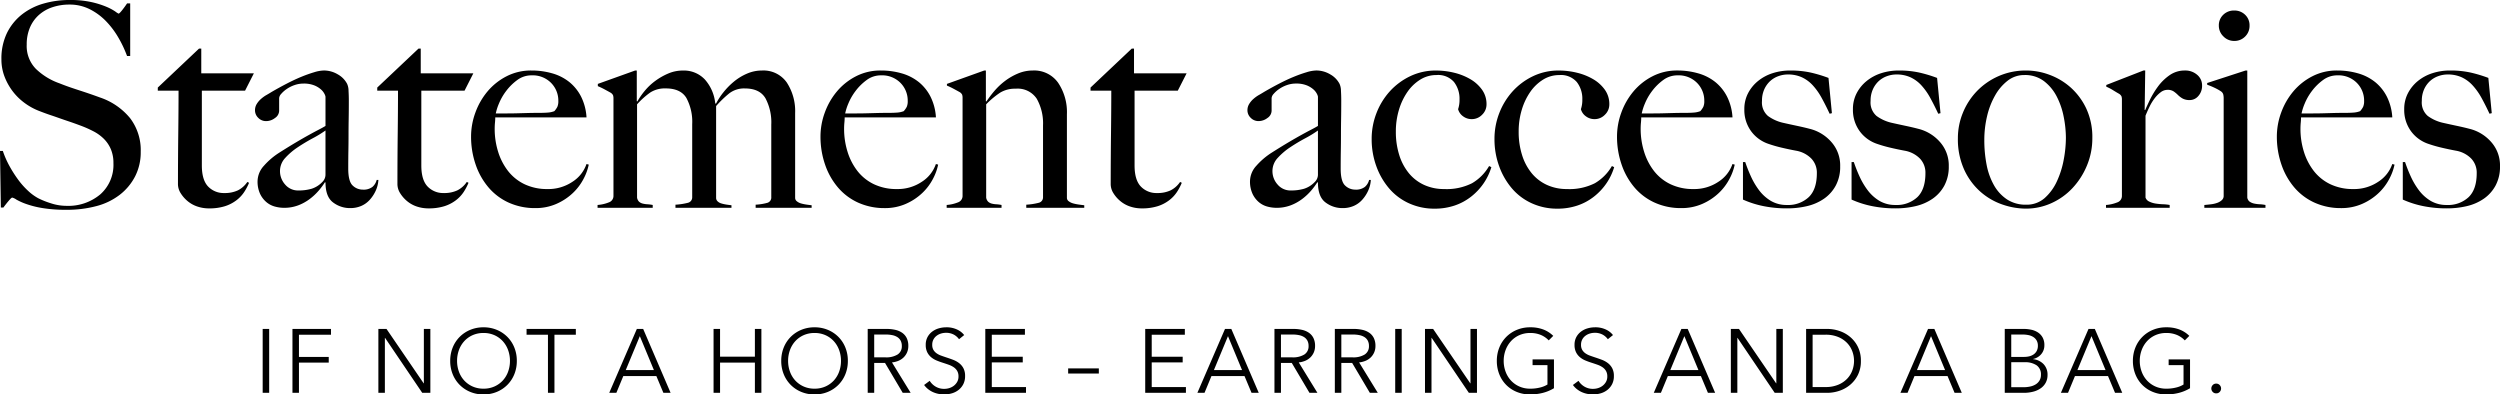 <svg xmlns="http://www.w3.org/2000/svg" width="554.022" height="87.412" viewBox="0 0 554.022 87.412">
  <g id="Group_436" data-name="Group 436" transform="translate(12211.031 18755.053)">
    <path id="Path_11" data-name="Path 11" d="M35.154-12.411a11.675,11.675,0,0,0-2.363-7.465,14.661,14.661,0,0,0-6.647-4.568q-1.2-.441-2.3-.819t-2.174-.724q-1.071-.347-2.174-.725t-2.362-.882a14.353,14.353,0,0,1-5.229-3.213,7.238,7.238,0,0,1-2.016-5.355,9.491,9.491,0,0,1,.724-3.812,7.808,7.808,0,0,1,2.016-2.8,8.56,8.56,0,0,1,3.024-1.7,11.776,11.776,0,0,1,3.686-.567,9.861,9.861,0,0,1,4.473,1.008,13.363,13.363,0,0,1,3.591,2.614,18.6,18.6,0,0,1,2.772,3.654,25.333,25.333,0,0,1,1.953,4.127h.693V-45.3H32.13q-.5.756-1.1,1.512t-.788.756a4.4,4.4,0,0,1-.725-.472,11.328,11.328,0,0,0-1.953-1.039,19.413,19.413,0,0,0-3.308-1.04,21.544,21.544,0,0,0-4.851-.472,20.772,20.772,0,0,0-5.764.787A13.9,13.9,0,0,0,8.82-42.84a11.924,11.924,0,0,0-3.307,4.1,12.968,12.968,0,0,0-1.228,5.859,10.492,10.492,0,0,0,.693,3.812A13.129,13.129,0,0,0,6.8-25.8,12.857,12.857,0,0,0,9.45-23.215a13.668,13.668,0,0,0,3.15,1.733q1.449.567,2.488.913t2.016.693q.976.346,2.111.725t2.646.945a25.092,25.092,0,0,1,2.835,1.26,9.375,9.375,0,0,1,2.3,1.67,7.259,7.259,0,0,1,1.544,2.3,7.787,7.787,0,0,1,.567,3.087,8.725,8.725,0,0,1-2.9,6.9,11.02,11.02,0,0,1-7.56,2.552,11.1,11.1,0,0,1-3.4-.567,17.944,17.944,0,0,1-2.835-1.134A10.949,10.949,0,0,1,10.175-3.78,17.083,17.083,0,0,1,7.969-6.268,27.421,27.421,0,0,1,6.048-9.292,20.012,20.012,0,0,1,4.6-12.6h-.63L4.158-.063h.567q.5-.693,1.134-1.449t.819-.756a2.811,2.811,0,0,1,.913.441,13.21,13.21,0,0,0,2.174.976,20.964,20.964,0,0,0,3.654.914,31.844,31.844,0,0,0,5.292.378,25.254,25.254,0,0,0,6.615-.819,14.454,14.454,0,0,0,5.2-2.52,12.261,12.261,0,0,0,3.4-4.1A11.7,11.7,0,0,0,35.154-12.411ZM60.228-29.8H48.573V-35.28h-.5l-9.135,8.631v.693h4.6q0,4.158-.063,9.481T43.407-5.229a3.759,3.759,0,0,0,.6,1.984A7.177,7.177,0,0,0,45.549-1.48a6.637,6.637,0,0,0,2.174,1.2,8.015,8.015,0,0,0,2.551.409,11.545,11.545,0,0,0,3.5-.473,8.334,8.334,0,0,0,2.583-1.323,7.453,7.453,0,0,0,1.764-1.89,12.1,12.1,0,0,0,1.04-1.985l-.378-.189A5.611,5.611,0,0,1,56.7-3.875a6.743,6.743,0,0,1-3.024.6,4.746,4.746,0,0,1-3.591-1.449Q48.7-6.174,48.7-9.387V-25.956h9.576ZM87.822-6.174h-.378A3.009,3.009,0,0,1,86.5-4.63a3.22,3.22,0,0,1-2.142.6,3.181,3.181,0,0,1-2.237-.914q-.977-.913-.977-3.748,0-2.142.032-3.937t.032-3.5q0-1.7.032-3.528t.032-4.095q0-1.071-.063-2.174a3.8,3.8,0,0,0-.315-1.543,5.137,5.137,0,0,0-2.079-2.111,6,6,0,0,0-3.087-.851,7.874,7.874,0,0,0-2.11.378,29.518,29.518,0,0,0-2.835,1.008q-1.543.63-3.244,1.512T64.2-25.7q-.5.315-1.165.693a7.282,7.282,0,0,0-1.229.882A4.852,4.852,0,0,0,60.858-23a2.643,2.643,0,0,0-.378,1.386A2.294,2.294,0,0,0,61.2-19.94a2.364,2.364,0,0,0,1.732.725,3.216,3.216,0,0,0,1.985-.693,1.973,1.973,0,0,0,.913-1.575v-2.835a1.566,1.566,0,0,1,.441-.913,6.135,6.135,0,0,1,1.2-1.071,7.067,7.067,0,0,1,1.732-.882,5.9,5.9,0,0,1,1.985-.347,6.243,6.243,0,0,1,2.457.41,5.121,5.121,0,0,1,1.48.913,3.322,3.322,0,0,1,.756.976,2.117,2.117,0,0,1,.221.6v6.489q-.63.378-1.544.85T72.45-16.16q-1.2.661-2.8,1.606t-3.686,2.268a15.783,15.783,0,0,0-3.5,2.961,5.159,5.159,0,0,0-1.417,3.4,6.461,6.461,0,0,0,.535,2.772,5.461,5.461,0,0,0,1.386,1.859,4.858,4.858,0,0,0,1.89,1.008A7.759,7.759,0,0,0,66.906,0a8.759,8.759,0,0,0,3.118-.536,10.265,10.265,0,0,0,2.583-1.417,12.452,12.452,0,0,0,2.016-1.89A15.524,15.524,0,0,0,75.978-5.67l.126.063q0,3.15,1.669,4.41A6.16,6.16,0,0,0,81.585.063,6.094,6.094,0,0,0,84.01-.41,5.426,5.426,0,0,0,85.932-1.8a7.781,7.781,0,0,0,1.323-2.047A6.545,6.545,0,0,0,87.822-6.174ZM76.1-7.434a2.288,2.288,0,0,1-.756,1.764,5.551,5.551,0,0,1-2.331,1.449,10.1,10.1,0,0,1-2.9.378,3.714,3.714,0,0,1-2.961-1.323,4.436,4.436,0,0,1-1.134-2.961,4.254,4.254,0,0,1,1.165-2.93,14.66,14.66,0,0,1,2.772-2.362q1.606-1.071,3.307-1.984A25.53,25.53,0,0,0,76.1-17.136ZM108.864-29.8H97.209V-35.28h-.5L87.57-26.649v.693h4.6q0,4.158-.063,9.481T92.043-5.229a3.759,3.759,0,0,0,.6,1.984A7.177,7.177,0,0,0,94.185-1.48a6.637,6.637,0,0,0,2.174,1.2A8.015,8.015,0,0,0,98.91.126a11.545,11.545,0,0,0,3.5-.473,8.334,8.334,0,0,0,2.583-1.323,7.453,7.453,0,0,0,1.764-1.89,12.1,12.1,0,0,0,1.039-1.985l-.378-.189a5.61,5.61,0,0,1-2.079,1.858,6.743,6.743,0,0,1-3.024.6,4.746,4.746,0,0,1-3.591-1.449q-1.386-1.449-1.386-4.662V-25.956h9.576ZM134.442-9.576l-.5-.126a7.581,7.581,0,0,1-3.118,3.937,9.566,9.566,0,0,1-5.513,1.607,11.546,11.546,0,0,1-5.1-1.071,10.221,10.221,0,0,1-3.654-2.93,13.36,13.36,0,0,1-2.205-4.284,16.944,16.944,0,0,1-.756-5.071q0-.693.063-1.354t.063-1.165h20.223a11.769,11.769,0,0,0-1.2-4.6,9.96,9.96,0,0,0-2.615-3.245,10.719,10.719,0,0,0-3.78-1.921,16.558,16.558,0,0,0-4.631-.63,11.786,11.786,0,0,0-5.513,1.292,13.554,13.554,0,0,0-4.221,3.371,15.5,15.5,0,0,0-2.677,4.693,15.379,15.379,0,0,0-.945,5.261,18.939,18.939,0,0,0,1.008,6.205,15.539,15.539,0,0,0,2.867,5.1,12.78,12.78,0,0,0,4.5,3.371A14.052,14.052,0,0,0,122.6.063a11.358,11.358,0,0,0,4.694-.945,12.647,12.647,0,0,0,3.622-2.394,11.843,11.843,0,0,0,2.394-3.181A11.606,11.606,0,0,0,134.442-9.576ZM127.7-23.688a3.071,3.071,0,0,1-.221,1.323,4.594,4.594,0,0,1-.661.945,4.906,4.906,0,0,1-1.449.315q-.819.063-1.764.063-1.449,0-2.646.031l-2.3.063q-1.1.032-2.236.032h-2.583a11.566,11.566,0,0,1,.693-2.174,12.305,12.305,0,0,1,1.606-2.8,11.7,11.7,0,0,1,2.457-2.425,5.249,5.249,0,0,1,3.181-1.039,5.71,5.71,0,0,1,4.315,1.67A5.566,5.566,0,0,1,127.7-23.688ZM183.834,0V-.567q-.567-.063-1.2-.158a8.719,8.719,0,0,1-1.165-.252,2.515,2.515,0,0,1-.913-.473.954.954,0,0,1-.378-.756V-20.979a11.575,11.575,0,0,0-1.858-6.8,6.3,6.3,0,0,0-5.513-2.646,8.271,8.271,0,0,0-3.307.693,11.932,11.932,0,0,0-2.93,1.8,15.655,15.655,0,0,0-2.331,2.394,14.7,14.7,0,0,0-1.575,2.425h-.189a9.346,9.346,0,0,0-2.3-5.323,6.378,6.378,0,0,0-4.882-1.985,8.151,8.151,0,0,0-3.245.662,14.281,14.281,0,0,0-2.867,1.638,12.933,12.933,0,0,0-2.331,2.2,16.082,16.082,0,0,0-1.638,2.362l-.126-.063v-6.8h-.378l-8.253,2.961v.5a16.5,16.5,0,0,1,1.512.725q.756.41,1.323.725a1.437,1.437,0,0,1,.535.567,2.281,2.281,0,0,1,.094.756V-2.646A1.5,1.5,0,0,1,138.883-1.2a8.2,8.2,0,0,1-2.489.567V0h12.222V-.63a8.529,8.529,0,0,0-1.2-.158,5.143,5.143,0,0,1-1.04-.157,1.879,1.879,0,0,1-.788-.41,1.624,1.624,0,0,1-.441-.913V-22.932a17.476,17.476,0,0,1,2.961-2.646,6.019,6.019,0,0,1,3.4-.882q3.276,0,4.567,2.11a11.151,11.151,0,0,1,1.292,5.828V-2.394A1.237,1.237,0,0,1,156.366-1.1a14.3,14.3,0,0,1-2.709.409V0h12.411V-.567Q165.5-.63,164.9-.725a7.755,7.755,0,0,1-1.1-.252,1.961,1.961,0,0,1-.819-.473,1.031,1.031,0,0,1-.315-.756V-22.554a23.68,23.68,0,0,1,2.9-2.8,5.391,5.391,0,0,1,3.465-1.1q3.276,0,4.568,2.173a11.36,11.36,0,0,1,1.292,5.827V-2.394a1.217,1.217,0,0,1-.882,1.291,11.816,11.816,0,0,1-2.583.409V0Zm28.035-9.576-.5-.126a7.581,7.581,0,0,1-3.118,3.937,9.566,9.566,0,0,1-5.512,1.607,11.546,11.546,0,0,1-5.1-1.071,10.221,10.221,0,0,1-3.654-2.93,13.36,13.36,0,0,1-2.2-4.284,16.944,16.944,0,0,1-.756-5.071q0-.693.063-1.354t.063-1.165h20.223a11.769,11.769,0,0,0-1.2-4.6,9.96,9.96,0,0,0-2.615-3.245,10.719,10.719,0,0,0-3.78-1.921,16.558,16.558,0,0,0-4.631-.63,11.786,11.786,0,0,0-5.512,1.292,13.554,13.554,0,0,0-4.221,3.371,15.5,15.5,0,0,0-2.678,4.693,15.38,15.38,0,0,0-.945,5.261,18.939,18.939,0,0,0,1.008,6.205,15.539,15.539,0,0,0,2.867,5.1,12.78,12.78,0,0,0,4.5,3.371,14.052,14.052,0,0,0,5.859,1.2,11.358,11.358,0,0,0,4.693-.945,12.648,12.648,0,0,0,3.623-2.394,11.843,11.843,0,0,0,2.394-3.181A11.606,11.606,0,0,0,211.869-9.576Zm-6.741-14.112a3.071,3.071,0,0,1-.22,1.323,4.6,4.6,0,0,1-.661.945,4.906,4.906,0,0,1-1.449.315q-.819.063-1.764.063-1.449,0-2.646.031l-2.3.063q-1.1.032-2.236.032h-2.583a11.566,11.566,0,0,1,.693-2.174,12.306,12.306,0,0,1,1.606-2.8,11.7,11.7,0,0,1,2.457-2.425,5.249,5.249,0,0,1,3.182-1.039,5.71,5.71,0,0,1,4.316,1.67A5.566,5.566,0,0,1,205.128-23.688ZM244.251,0V-.567q-.567-.063-1.229-.158a9.744,9.744,0,0,1-1.229-.252,2.82,2.82,0,0,1-.977-.473.931.931,0,0,1-.41-.756V-20.727a11.674,11.674,0,0,0-1.953-6.993,6.492,6.492,0,0,0-5.607-2.709,8.378,8.378,0,0,0-3.276.662,13.18,13.18,0,0,0-2.9,1.669,14.949,14.949,0,0,0-2.363,2.237,22.725,22.725,0,0,0-1.732,2.3l-.126-.063v-6.8h-.378l-8.253,2.961v.378a16.5,16.5,0,0,1,1.512.725q.756.41,1.323.724a1.437,1.437,0,0,1,.535.567,2.281,2.281,0,0,1,.094.756V-2.646A1.5,1.5,0,0,1,216.247-1.2a8.2,8.2,0,0,1-2.488.567V0h12.159V-.63a8.529,8.529,0,0,0-1.2-.158,4.614,4.614,0,0,1-1.008-.157,1.886,1.886,0,0,1-.756-.41,1.624,1.624,0,0,1-.441-.913V-22.932a18.9,18.9,0,0,1,3.087-2.583,6.336,6.336,0,0,1,3.465-.882,5.051,5.051,0,0,1,4.662,2.236,11.067,11.067,0,0,1,1.386,5.891V-2.394A1.237,1.237,0,0,1,234.108-1.1a14.3,14.3,0,0,1-2.709.409V0Zm22.68-29.8H255.276V-35.28h-.5l-9.135,8.631v.693h4.6q0,4.158-.063,9.481T250.11-5.229a3.759,3.759,0,0,0,.6,1.984,7.177,7.177,0,0,0,1.544,1.764,6.637,6.637,0,0,0,2.173,1.2,8.015,8.015,0,0,0,2.551.409,11.545,11.545,0,0,0,3.5-.473,8.335,8.335,0,0,0,2.583-1.323,7.453,7.453,0,0,0,1.764-1.89,12.1,12.1,0,0,0,1.039-1.985l-.378-.189A5.61,5.61,0,0,1,263.4-3.875a6.743,6.743,0,0,1-3.024.6,4.746,4.746,0,0,1-3.591-1.449Q255.4-6.174,255.4-9.387V-25.956h9.576ZM307.755-6.174h-.378a3.009,3.009,0,0,1-.945,1.543,3.22,3.22,0,0,1-2.142.6,3.181,3.181,0,0,1-2.236-.914q-.977-.913-.977-3.748,0-2.142.031-3.937t.031-3.5q0-1.7.031-3.528t.032-4.095q0-1.071-.063-2.174a3.8,3.8,0,0,0-.315-1.543,5.137,5.137,0,0,0-2.079-2.111,6,6,0,0,0-3.087-.851,7.874,7.874,0,0,0-2.111.378,29.518,29.518,0,0,0-2.835,1.008q-1.544.63-3.245,1.512T284.13-25.7q-.5.315-1.166.693a7.281,7.281,0,0,0-1.228.882A4.852,4.852,0,0,0,280.791-23a2.644,2.644,0,0,0-.378,1.386,2.294,2.294,0,0,0,.724,1.669,2.364,2.364,0,0,0,1.733.725,3.216,3.216,0,0,0,1.984-.693,1.973,1.973,0,0,0,.914-1.575v-2.835a1.566,1.566,0,0,1,.441-.913,6.135,6.135,0,0,1,1.2-1.071,7.067,7.067,0,0,1,1.732-.882,5.9,5.9,0,0,1,1.984-.347,6.243,6.243,0,0,1,2.457.41,5.121,5.121,0,0,1,1.48.913,3.321,3.321,0,0,1,.756.976,2.117,2.117,0,0,1,.22.6v6.489q-.63.378-1.543.85t-2.111,1.134q-1.2.661-2.8,1.606t-3.686,2.268a15.783,15.783,0,0,0-3.5,2.961,5.159,5.159,0,0,0-1.418,3.4,6.461,6.461,0,0,0,.536,2.772A5.461,5.461,0,0,0,282.9-1.292a4.858,4.858,0,0,0,1.89,1.008A7.758,7.758,0,0,0,286.839,0a8.759,8.759,0,0,0,3.118-.536,10.265,10.265,0,0,0,2.583-1.417,12.451,12.451,0,0,0,2.016-1.89,15.526,15.526,0,0,0,1.354-1.827l.126.063q0,3.15,1.669,4.41a6.16,6.16,0,0,0,3.812,1.26,6.094,6.094,0,0,0,2.425-.473A5.426,5.426,0,0,0,305.865-1.8a7.781,7.781,0,0,0,1.323-2.047A6.545,6.545,0,0,0,307.755-6.174Zm-11.718-1.26a2.288,2.288,0,0,1-.756,1.764,5.551,5.551,0,0,1-2.331,1.449,10.1,10.1,0,0,1-2.9.378,3.714,3.714,0,0,1-2.961-1.323,4.435,4.435,0,0,1-1.134-2.961,4.254,4.254,0,0,1,1.165-2.93,14.66,14.66,0,0,1,2.772-2.362Q291.5-14.49,293.2-15.4a25.531,25.531,0,0,0,2.835-1.733Zm38.43-1.575-.5-.252a10.443,10.443,0,0,1-3.78,3.812,12.5,12.5,0,0,1-6.174,1.291,10.5,10.5,0,0,1-4.441-.913A9.472,9.472,0,0,1,316.2-7.655a11.92,11.92,0,0,1-2.142-4.032,16.983,16.983,0,0,1-.756-5.2,16.517,16.517,0,0,1,.693-4.851,13.9,13.9,0,0,1,1.89-3.969,9.639,9.639,0,0,1,2.835-2.709,6.721,6.721,0,0,1,3.591-1.008,4.654,4.654,0,0,1,3.875,1.544A6.027,6.027,0,0,1,327.411-24a6.4,6.4,0,0,1-.315,2.142,2.837,2.837,0,0,0,1.1,1.575,3.147,3.147,0,0,0,1.922.63,3.146,3.146,0,0,0,2.3-.976,3.146,3.146,0,0,0,.977-2.3,5.437,5.437,0,0,0-.977-3.213,8.276,8.276,0,0,0-2.552-2.331,13.121,13.121,0,0,0-3.591-1.449,16.821,16.821,0,0,0-4.1-.5,12.959,12.959,0,0,0-5.7,1.26,14.565,14.565,0,0,0-4.5,3.339,15.451,15.451,0,0,0-2.961,4.819,15.7,15.7,0,0,0-1.071,5.764A17.43,17.43,0,0,0,308.983-9.2a15.764,15.764,0,0,0,2.866,4.945,12.629,12.629,0,0,0,4.41,3.276A13.473,13.473,0,0,0,321.867.189,13.771,13.771,0,0,0,326.309-.5a12.238,12.238,0,0,0,3.685-1.985,13.212,13.212,0,0,0,2.772-2.961A12.9,12.9,0,0,0,334.467-9.009Zm27.216,0-.5-.252a10.443,10.443,0,0,1-3.78,3.812,12.5,12.5,0,0,1-6.174,1.291,10.5,10.5,0,0,1-4.441-.913,9.472,9.472,0,0,1-3.371-2.583,11.92,11.92,0,0,1-2.142-4.032,16.983,16.983,0,0,1-.756-5.2,16.517,16.517,0,0,1,.693-4.851A13.9,13.9,0,0,1,343.1-25.7a9.639,9.639,0,0,1,2.835-2.709,6.721,6.721,0,0,1,3.591-1.008,4.654,4.654,0,0,1,3.875,1.544A6.027,6.027,0,0,1,354.627-24a6.4,6.4,0,0,1-.315,2.142,2.837,2.837,0,0,0,1.1,1.575,3.147,3.147,0,0,0,1.922.63,3.146,3.146,0,0,0,2.3-.976,3.146,3.146,0,0,0,.977-2.3,5.437,5.437,0,0,0-.977-3.213,8.276,8.276,0,0,0-2.552-2.331,13.121,13.121,0,0,0-3.591-1.449,16.821,16.821,0,0,0-4.1-.5,12.959,12.959,0,0,0-5.7,1.26,14.565,14.565,0,0,0-4.5,3.339,15.451,15.451,0,0,0-2.961,4.819,15.7,15.7,0,0,0-1.071,5.764A17.43,17.43,0,0,0,336.2-9.2a15.764,15.764,0,0,0,2.866,4.945,12.629,12.629,0,0,0,4.41,3.276A13.473,13.473,0,0,0,349.083.189,13.771,13.771,0,0,0,353.525-.5a12.238,12.238,0,0,0,3.685-1.985,13.212,13.212,0,0,0,2.772-2.961A12.9,12.9,0,0,0,361.683-9.009Zm26.712-.567-.5-.126a7.581,7.581,0,0,1-3.118,3.937,9.566,9.566,0,0,1-5.512,1.607,11.546,11.546,0,0,1-5.1-1.071,10.221,10.221,0,0,1-3.654-2.93,13.36,13.36,0,0,1-2.2-4.284,16.944,16.944,0,0,1-.756-5.071q0-.693.063-1.354t.063-1.165h20.223a11.769,11.769,0,0,0-1.2-4.6,9.96,9.96,0,0,0-2.615-3.245A10.719,10.719,0,0,0,380.3-29.8a16.558,16.558,0,0,0-4.63-.63,11.786,11.786,0,0,0-5.513,1.292,13.554,13.554,0,0,0-4.221,3.371,15.5,15.5,0,0,0-2.677,4.693,15.379,15.379,0,0,0-.945,5.261,18.939,18.939,0,0,0,1.008,6.205,15.54,15.54,0,0,0,2.867,5.1,12.78,12.78,0,0,0,4.5,3.371,14.052,14.052,0,0,0,5.859,1.2,11.358,11.358,0,0,0,4.694-.945,12.648,12.648,0,0,0,3.622-2.394,11.843,11.843,0,0,0,2.394-3.181A11.606,11.606,0,0,0,388.395-9.576Zm-6.741-14.112a3.071,3.071,0,0,1-.22,1.323,4.594,4.594,0,0,1-.661.945,4.907,4.907,0,0,1-1.449.315q-.819.063-1.764.063-1.449,0-2.646.031l-2.3.063q-1.1.032-2.237.032h-2.583a11.563,11.563,0,0,1,.693-2.174,12.3,12.3,0,0,1,1.607-2.8,11.7,11.7,0,0,1,2.457-2.425,5.249,5.249,0,0,1,3.181-1.039,5.71,5.71,0,0,1,4.315,1.67A5.566,5.566,0,0,1,381.654-23.688ZM411.768-9.2a7.8,7.8,0,0,0-1.984-5.418,9.336,9.336,0,0,0-4.82-2.9q-1.2-.315-2.835-.662t-3.024-.661a9.081,9.081,0,0,1-3.339-1.512,3.935,3.935,0,0,1-1.323-3.339,6.08,6.08,0,0,1,.5-2.552,5.616,5.616,0,0,1,1.292-1.827,5.387,5.387,0,0,1,1.827-1.1,6.133,6.133,0,0,1,2.111-.378,7.318,7.318,0,0,1,3.118.63,7.674,7.674,0,0,1,2.426,1.8,14.107,14.107,0,0,1,1.953,2.772q.882,1.607,1.764,3.5l.5-.126-.756-7.812a30.355,30.355,0,0,0-3.843-1.166,20.563,20.563,0,0,0-4.662-.473,12.471,12.471,0,0,0-3.906.6,9.87,9.87,0,0,0-3.213,1.733,8.584,8.584,0,0,0-2.205,2.709,7.532,7.532,0,0,0-.819,3.528,7.969,7.969,0,0,0,1.48,4.851,7.843,7.843,0,0,0,3.875,2.835,29.379,29.379,0,0,0,2.835.819q1.575.378,3.276.693a6.245,6.245,0,0,1,3.371,1.733A4.521,4.521,0,0,1,406.6-7.686q0,3.591-1.8,5.323A6.647,6.647,0,0,1,399.987-.63a6.813,6.813,0,0,1-3.591-.913,9.123,9.123,0,0,1-2.583-2.331,16.157,16.157,0,0,1-1.827-3.087,33.2,33.2,0,0,1-1.26-3.181h-.5v8.316a21.243,21.243,0,0,0,4.536,1.449,25.992,25.992,0,0,0,5.229.5,19.066,19.066,0,0,0,4.441-.5,11.007,11.007,0,0,0,3.749-1.638,8.37,8.37,0,0,0,2.615-2.93A8.773,8.773,0,0,0,411.768-9.2Zm24.066,0a7.8,7.8,0,0,0-1.984-5.418,9.336,9.336,0,0,0-4.82-2.9q-1.2-.315-2.835-.662t-3.024-.661a9.08,9.08,0,0,1-3.339-1.512,3.935,3.935,0,0,1-1.323-3.339,6.08,6.08,0,0,1,.5-2.552,5.616,5.616,0,0,1,1.292-1.827,5.387,5.387,0,0,1,1.827-1.1,6.134,6.134,0,0,1,2.111-.378,7.318,7.318,0,0,1,3.118.63,7.674,7.674,0,0,1,2.426,1.8,14.107,14.107,0,0,1,1.953,2.772q.882,1.607,1.764,3.5l.5-.126-.756-7.812a30.356,30.356,0,0,0-3.843-1.166,20.563,20.563,0,0,0-4.662-.473,12.471,12.471,0,0,0-3.906.6,9.87,9.87,0,0,0-3.213,1.733,8.584,8.584,0,0,0-2.205,2.709,7.532,7.532,0,0,0-.819,3.528,7.969,7.969,0,0,0,1.48,4.851,7.843,7.843,0,0,0,3.875,2.835,29.379,29.379,0,0,0,2.835.819q1.575.378,3.276.693a6.245,6.245,0,0,1,3.371,1.733,4.521,4.521,0,0,1,1.228,3.245q0,3.591-1.8,5.323A6.647,6.647,0,0,1,424.053-.63a6.813,6.813,0,0,1-3.591-.913,9.123,9.123,0,0,1-2.583-2.331,16.157,16.157,0,0,1-1.827-3.087,33.2,33.2,0,0,1-1.26-3.181h-.5v8.316a21.243,21.243,0,0,0,4.536,1.449,25.992,25.992,0,0,0,5.229.5,19.066,19.066,0,0,0,4.441-.5,11.007,11.007,0,0,0,3.749-1.638,8.37,8.37,0,0,0,2.615-2.93A8.773,8.773,0,0,0,435.834-9.2Zm31.815-6.237a14.98,14.98,0,0,0-1.354-6.583,14.55,14.55,0,0,0-3.465-4.662,14.686,14.686,0,0,0-4.694-2.8,14.781,14.781,0,0,0-5.1-.945,14.967,14.967,0,0,0-6.206,1.26,15.079,15.079,0,0,0-4.788,3.339,15.124,15.124,0,0,0-3.087,4.788,14.74,14.74,0,0,0-1.1,5.607,16.255,16.255,0,0,0,1.418,7.025A14.613,14.613,0,0,0,442.922-3.5a14.474,14.474,0,0,0,4.883,2.8,16.11,16.11,0,0,0,5.1.882,13.662,13.662,0,0,0,5.638-1.2,14.526,14.526,0,0,0,4.694-3.339,16.517,16.517,0,0,0,3.213-5.008A15.618,15.618,0,0,0,467.649-15.435ZM461.79-15.5a26.727,26.727,0,0,1-.473,4.788,19.863,19.863,0,0,1-1.512,4.819A11.194,11.194,0,0,1,457.1-2.174,5.994,5.994,0,0,1,452.97-.693a7.482,7.482,0,0,1-4.221-1.165,9.121,9.121,0,0,1-2.9-3.15,14.887,14.887,0,0,1-1.638-4.567,28.591,28.591,0,0,1-.5-5.481,22.682,22.682,0,0,1,.6-5.2,17.164,17.164,0,0,1,1.764-4.6,10.905,10.905,0,0,1,2.8-3.308,5.937,5.937,0,0,1,3.717-1.26,6.926,6.926,0,0,1,4.347,1.355,10.079,10.079,0,0,1,2.835,3.434,16.757,16.757,0,0,1,1.543,4.536A24.426,24.426,0,0,1,461.79-15.5ZM491.967-27.09a3.017,3.017,0,0,0-1.1-2.394,3.974,3.974,0,0,0-2.677-.945,5.845,5.845,0,0,0-3.465,1.071,11.038,11.038,0,0,0-2.583,2.552,19.027,19.027,0,0,0-1.764,2.929q-.693,1.449-1.008,2.2h-.126l.126-8.757h-.378l-8.253,3.213v.378a10.415,10.415,0,0,1,1.512.787q.756.473,1.323.788a1.437,1.437,0,0,1,.535.567,2.28,2.28,0,0,1,.095.756V-2.646a1.5,1.5,0,0,1-1.04,1.449,8.2,8.2,0,0,1-2.488.567V0h14.112V-.63a9.418,9.418,0,0,0-1.48-.158,13.535,13.535,0,0,1-1.638-.157,4.872,4.872,0,0,1-1.417-.441,1.523,1.523,0,0,1-.819-.882V-20.412q.378-.945.882-1.985a10.674,10.674,0,0,1,1.134-1.858A6.89,6.89,0,0,1,482.8-25.61a2.469,2.469,0,0,1,1.48-.535,2.417,2.417,0,0,1,1.386.346,6.711,6.711,0,0,1,.945.787,5.007,5.007,0,0,0,1.04.788,3.2,3.2,0,0,0,1.606.346,2.477,2.477,0,0,0,1.89-.913A3.316,3.316,0,0,0,491.967-27.09Zm10.521-13.293a3.19,3.19,0,0,0-.977-2.394,3.351,3.351,0,0,0-2.426-.945,3.351,3.351,0,0,0-2.426.945,3.19,3.19,0,0,0-.976,2.394,3.271,3.271,0,0,0,1.008,2.394,3.271,3.271,0,0,0,2.394,1.008,3.293,3.293,0,0,0,2.426-.977A3.293,3.293,0,0,0,502.488-40.383ZM506.016,0V-.63a8.681,8.681,0,0,0-1.291-.158A7.259,7.259,0,0,1,503.5-.945a2.741,2.741,0,0,1-.977-.41,1.381,1.381,0,0,1-.535-.913V-30.429h-.378L493.1-27.657v.378a17.311,17.311,0,0,1,1.669.693,11.165,11.165,0,0,1,1.354.756,1.256,1.256,0,0,1,.535.693,3.661,3.661,0,0,1,.095.882V-2.646a1.233,1.233,0,0,1-.409.945,2.988,2.988,0,0,1-1.008.6,6.112,6.112,0,0,1-1.354.315q-.756.095-1.512.158V0Zm28.6-9.576-.5-.126A7.581,7.581,0,0,1,531-5.765a9.566,9.566,0,0,1-5.513,1.607,11.546,11.546,0,0,1-5.1-1.071,10.221,10.221,0,0,1-3.654-2.93,13.359,13.359,0,0,1-2.205-4.284,16.945,16.945,0,0,1-.756-5.071q0-.693.063-1.354t.063-1.165h20.223a11.77,11.77,0,0,0-1.2-4.6,9.96,9.96,0,0,0-2.615-3.245,10.718,10.718,0,0,0-3.78-1.921,16.558,16.558,0,0,0-4.63-.63,11.785,11.785,0,0,0-5.512,1.292,13.554,13.554,0,0,0-4.221,3.371,15.5,15.5,0,0,0-2.678,4.693,15.379,15.379,0,0,0-.945,5.261,18.939,18.939,0,0,0,1.008,6.205,15.54,15.54,0,0,0,2.866,5.1,12.78,12.78,0,0,0,4.5,3.371,14.052,14.052,0,0,0,5.859,1.2,11.358,11.358,0,0,0,4.693-.945,12.647,12.647,0,0,0,3.622-2.394,11.843,11.843,0,0,0,2.394-3.181A11.609,11.609,0,0,0,534.618-9.576Zm-6.741-14.112a3.07,3.07,0,0,1-.221,1.323,4.6,4.6,0,0,1-.661.945,4.906,4.906,0,0,1-1.449.315q-.819.063-1.764.063-1.449,0-2.646.031l-2.3.063q-1.1.032-2.237.032h-2.583a11.57,11.57,0,0,1,.693-2.174,12.306,12.306,0,0,1,1.607-2.8,11.7,11.7,0,0,1,2.457-2.425,5.249,5.249,0,0,1,3.182-1.039,5.71,5.71,0,0,1,4.315,1.67A5.566,5.566,0,0,1,527.877-23.688ZM557.991-9.2a7.8,7.8,0,0,0-1.984-5.418,9.336,9.336,0,0,0-4.82-2.9q-1.2-.315-2.835-.662t-3.024-.661a9.081,9.081,0,0,1-3.339-1.512,3.934,3.934,0,0,1-1.323-3.339,6.08,6.08,0,0,1,.5-2.552,5.616,5.616,0,0,1,1.292-1.827,5.386,5.386,0,0,1,1.827-1.1,6.133,6.133,0,0,1,2.111-.378,7.318,7.318,0,0,1,3.118.63,7.674,7.674,0,0,1,2.425,1.8A14.1,14.1,0,0,1,553.9-24.35q.882,1.607,1.764,3.5l.5-.126-.756-7.812a30.358,30.358,0,0,0-3.843-1.166,20.563,20.563,0,0,0-4.662-.473,12.472,12.472,0,0,0-3.906.6,9.871,9.871,0,0,0-3.213,1.733,8.584,8.584,0,0,0-2.2,2.709,7.531,7.531,0,0,0-.819,3.528,7.969,7.969,0,0,0,1.481,4.851,7.843,7.843,0,0,0,3.874,2.835,29.383,29.383,0,0,0,2.835.819q1.575.378,3.276.693a6.245,6.245,0,0,1,3.37,1.733,4.521,4.521,0,0,1,1.229,3.245q0,3.591-1.8,5.323A6.648,6.648,0,0,1,546.21-.63a6.813,6.813,0,0,1-3.591-.913,9.123,9.123,0,0,1-2.583-2.331,16.155,16.155,0,0,1-1.827-3.087,33.183,33.183,0,0,1-1.26-3.181h-.5v8.316a21.243,21.243,0,0,0,4.536,1.449,25.991,25.991,0,0,0,5.229.5,19.065,19.065,0,0,0,4.441-.5A11.006,11.006,0,0,0,554.4-2.016a8.37,8.37,0,0,0,2.615-2.93A8.773,8.773,0,0,0,557.991-9.2Z" transform="translate(-12215 -18709)"/>
    <path id="Path_12" data-name="Path 12" d="M-215.38,0h-1.44V-14.16h1.44Zm6.6,0h-1.44V-14.16h8.54v1.28h-7.1v4.92h6.6V-6.7h-6.6Zm27.64-2.1h.04V-14.16h1.44V0h-1.8l-8.24-12.18h-.04V0h-1.44V-14.16h1.8Zm20.64-4.98a7.752,7.752,0,0,1-.56,2.98,7.112,7.112,0,0,1-1.55,2.35A7.137,7.137,0,0,1-164.95-.2a7.571,7.571,0,0,1-2.93.56,7.571,7.571,0,0,1-2.93-.56,7.137,7.137,0,0,1-2.34-1.55A7.112,7.112,0,0,1-174.7-4.1a7.752,7.752,0,0,1-.56-2.98,7.752,7.752,0,0,1,.56-2.98,7.112,7.112,0,0,1,1.55-2.35,7.137,7.137,0,0,1,2.34-1.55,7.571,7.571,0,0,1,2.93-.56,7.571,7.571,0,0,1,2.93.56,7.137,7.137,0,0,1,2.34,1.55,7.112,7.112,0,0,1,1.55,2.35A7.752,7.752,0,0,1-160.5-7.08Zm-1.52,0a6.964,6.964,0,0,0-.4-2.36,5.9,5.9,0,0,0-1.16-1.97,5.554,5.554,0,0,0-1.85-1.35,5.81,5.81,0,0,0-2.45-.5,5.81,5.81,0,0,0-2.45.5,5.554,5.554,0,0,0-1.85,1.35,5.9,5.9,0,0,0-1.16,1.97,6.964,6.964,0,0,0-.4,2.36,6.964,6.964,0,0,0,.4,2.36,5.789,5.789,0,0,0,1.16,1.96,5.621,5.621,0,0,0,1.85,1.34,5.81,5.81,0,0,0,2.45.5,5.81,5.81,0,0,0,2.45-.5,5.621,5.621,0,0,0,1.85-1.34,5.789,5.789,0,0,0,1.16-1.96A6.964,6.964,0,0,0-162.02-7.08ZM-152.16,0h-1.44V-12.88h-4.74v-1.28h10.92v1.28h-4.74Zm13.72,0h-1.58l6.12-14.16h1.4L-126.42,0h-1.6l-1.56-3.72h-7.32Zm2.08-5.04h6.24l-3.12-7.52Zm19.46-9.12h1.44v6.14h7.72v-6.14h1.44V0h-1.44V-6.7h-7.72V0h-1.44Zm29.76,7.08A7.752,7.752,0,0,1-87.7-4.1a7.111,7.111,0,0,1-1.55,2.35A7.137,7.137,0,0,1-91.59-.2a7.571,7.571,0,0,1-2.93.56A7.571,7.571,0,0,1-97.45-.2a7.137,7.137,0,0,1-2.34-1.55,7.111,7.111,0,0,1-1.55-2.35,7.752,7.752,0,0,1-.56-2.98,7.752,7.752,0,0,1,.56-2.98,7.111,7.111,0,0,1,1.55-2.35,7.137,7.137,0,0,1,2.34-1.55,7.571,7.571,0,0,1,2.93-.56,7.571,7.571,0,0,1,2.93.56,7.137,7.137,0,0,1,2.34,1.55,7.111,7.111,0,0,1,1.55,2.35A7.752,7.752,0,0,1-87.14-7.08Zm-1.52,0a6.964,6.964,0,0,0-.4-2.36,5.9,5.9,0,0,0-1.16-1.97,5.554,5.554,0,0,0-1.85-1.35,5.81,5.81,0,0,0-2.45-.5,5.81,5.81,0,0,0-2.45.5,5.554,5.554,0,0,0-1.85,1.35,5.9,5.9,0,0,0-1.16,1.97,6.964,6.964,0,0,0-.4,2.36,6.964,6.964,0,0,0,.4,2.36,5.789,5.789,0,0,0,1.16,1.96,5.621,5.621,0,0,0,1.85,1.34,5.81,5.81,0,0,0,2.45.5,5.81,5.81,0,0,0,2.45-.5,5.621,5.621,0,0,0,1.85-1.34,5.788,5.788,0,0,0,1.16-1.96A6.964,6.964,0,0,0-88.66-7.08ZM-81.3,0h-1.44V-14.16h4.16a8.8,8.8,0,0,1,1.93.2,4.351,4.351,0,0,1,1.54.65,3.066,3.066,0,0,1,1.01,1.17,3.906,3.906,0,0,1,.36,1.76,3.505,3.505,0,0,1-.28,1.42,3.5,3.5,0,0,1-.76,1.11,3.645,3.645,0,0,1-1.14.75,4.962,4.962,0,0,1-1.44.36L-73.22,0h-1.76L-78.9-6.62h-2.4Zm0-7.86h2.5a4.8,4.8,0,0,0,2.68-.63,2.123,2.123,0,0,0,.94-1.89,2.451,2.451,0,0,0-.26-1.18,2.128,2.128,0,0,0-.72-.78,3.279,3.279,0,0,0-1.12-.44,7.049,7.049,0,0,0-1.46-.14H-81.3Zm18.8-4.02a3.458,3.458,0,0,0-1.18-1.03,3.607,3.607,0,0,0-1.74-.39,3.72,3.72,0,0,0-1.06.16,3.075,3.075,0,0,0-.98.49,2.518,2.518,0,0,0-.71.83,2.448,2.448,0,0,0-.27,1.18,2.176,2.176,0,0,0,.26,1.12,2.463,2.463,0,0,0,.69.75,4.006,4.006,0,0,0,.98.51q.55.2,1.15.4.74.24,1.49.52a5.358,5.358,0,0,1,1.35.73,3.535,3.535,0,0,1,.98,1.14,3.6,3.6,0,0,1,.38,1.75,3.842,3.842,0,0,1-.41,1.83A3.873,3.873,0,0,1-62.63-.62a4.411,4.411,0,0,1-1.48.74,5.985,5.985,0,0,1-1.67.24A6.415,6.415,0,0,1-67.06.23a5.79,5.79,0,0,1-1.22-.39,4.99,4.99,0,0,1-1.08-.66,4.8,4.8,0,0,1-.88-.92L-69-2.66a3.8,3.8,0,0,0,1.29,1.27,3.65,3.65,0,0,0,1.95.51,3.774,3.774,0,0,0,1.1-.17,3.093,3.093,0,0,0,1.01-.52,2.88,2.88,0,0,0,.74-.86,2.366,2.366,0,0,0,.29-1.19,2.382,2.382,0,0,0-.29-1.23,2.582,2.582,0,0,0-.77-.82,4.713,4.713,0,0,0-1.1-.55q-.62-.22-1.3-.44-.7-.22-1.38-.5a4.668,4.668,0,0,1-1.22-.73A3.409,3.409,0,0,1-69.55-9a3.6,3.6,0,0,1-.33-1.62,3.577,3.577,0,0,1,.41-1.76A3.708,3.708,0,0,1-68.4-13.6a4.481,4.481,0,0,1,1.46-.7,5.94,5.94,0,0,1,1.58-.22,5.451,5.451,0,0,1,2.46.51,4.222,4.222,0,0,1,1.54,1.21Zm7.26,10.6h7.58V0h-9.02V-14.16h8.78v1.28h-7.34V-8h6.86v1.26h-6.86Zm23.72-3h-6.8V-5.42h6.8Zm11.72,3h7.58V0h-9.02V-14.16h8.78v1.28H-19.8V-8h6.86v1.26H-19.8ZM-8.1,0H-9.68l6.12-14.16h1.4L3.92,0H2.32L.76-3.72H-6.56Zm2.08-5.04H.22L-2.9-12.56ZM8.84,0H7.4V-14.16h4.16a8.8,8.8,0,0,1,1.93.2,4.351,4.351,0,0,1,1.54.65,3.066,3.066,0,0,1,1.01,1.17,3.906,3.906,0,0,1,.36,1.76,3.505,3.505,0,0,1-.28,1.42,3.5,3.5,0,0,1-.76,1.11,3.645,3.645,0,0,1-1.14.75,4.962,4.962,0,0,1-1.44.36L16.92,0H15.16L11.24-6.62H8.84Zm0-7.86h2.5a4.8,4.8,0,0,0,2.68-.63,2.123,2.123,0,0,0,.94-1.89,2.451,2.451,0,0,0-.26-1.18,2.128,2.128,0,0,0-.72-.78,3.279,3.279,0,0,0-1.12-.44,7.049,7.049,0,0,0-1.46-.14H8.84ZM22.22,0H20.78V-14.16h4.16a8.8,8.8,0,0,1,1.93.2,4.351,4.351,0,0,1,1.54.65,3.066,3.066,0,0,1,1.01,1.17,3.906,3.906,0,0,1,.36,1.76,3.505,3.505,0,0,1-.28,1.42,3.5,3.5,0,0,1-.76,1.11,3.645,3.645,0,0,1-1.14.75,4.962,4.962,0,0,1-1.44.36L30.3,0H28.54L24.62-6.62h-2.4Zm0-7.86h2.5a4.8,4.8,0,0,0,2.68-.63,2.123,2.123,0,0,0,.94-1.89,2.451,2.451,0,0,0-.26-1.18,2.128,2.128,0,0,0-.72-.78,3.279,3.279,0,0,0-1.12-.44,7.049,7.049,0,0,0-1.46-.14H22.22ZM35.6,0H34.16V-14.16H35.6ZM50.8-2.1h.04V-14.16h1.44V0h-1.8L42.24-12.18H42.2V0H40.76V-14.16h1.8Zm17.38-9.52a5.158,5.158,0,0,0-1.76-1.21,5.979,5.979,0,0,0-2.34-.43,5.81,5.81,0,0,0-2.45.5,5.554,5.554,0,0,0-1.85,1.35,6.036,6.036,0,0,0-1.17,1.97,6.811,6.811,0,0,0-.41,2.36,6.811,6.811,0,0,0,.41,2.36,5.922,5.922,0,0,0,1.17,1.96,5.621,5.621,0,0,0,1.85,1.34,5.81,5.81,0,0,0,2.45.5,8.734,8.734,0,0,0,2.2-.26,5.6,5.6,0,0,0,1.62-.66v-4.3H64.6V-7.4h4.74v6.38A9.18,9.18,0,0,1,66.84.02a11.26,11.26,0,0,1-2.78.34A7.7,7.7,0,0,1,61.1-.2a7,7,0,0,1-2.34-1.55A7.062,7.062,0,0,1,57.23-4.1a7.876,7.876,0,0,1-.55-2.98,7.752,7.752,0,0,1,.56-2.98,7.111,7.111,0,0,1,1.55-2.35,7.137,7.137,0,0,1,2.34-1.55,7.571,7.571,0,0,1,2.93-.56,8,8,0,0,1,2.96.5,6.3,6.3,0,0,1,2.16,1.4Zm13.1-.26a3.458,3.458,0,0,0-1.18-1.03,3.607,3.607,0,0,0-1.74-.39,3.72,3.72,0,0,0-1.06.16,3.075,3.075,0,0,0-.98.49,2.518,2.518,0,0,0-.71.83,2.448,2.448,0,0,0-.27,1.18,2.176,2.176,0,0,0,.26,1.12,2.463,2.463,0,0,0,.69.75,4.006,4.006,0,0,0,.98.51q.55.2,1.15.4.74.24,1.49.52a5.358,5.358,0,0,1,1.35.73,3.535,3.535,0,0,1,.98,1.14,3.6,3.6,0,0,1,.38,1.75,3.842,3.842,0,0,1-.41,1.83A3.873,3.873,0,0,1,81.15-.62a4.411,4.411,0,0,1-1.48.74A5.985,5.985,0,0,1,78,.36,6.415,6.415,0,0,1,76.72.23,5.79,5.79,0,0,1,75.5-.16a4.99,4.99,0,0,1-1.08-.66,4.8,4.8,0,0,1-.88-.92l1.24-.92a3.8,3.8,0,0,0,1.29,1.27,3.65,3.65,0,0,0,1.95.51,3.774,3.774,0,0,0,1.1-.17,3.093,3.093,0,0,0,1.01-.52,2.88,2.88,0,0,0,.74-.86,2.366,2.366,0,0,0,.29-1.19,2.382,2.382,0,0,0-.29-1.23,2.582,2.582,0,0,0-.77-.82A4.713,4.713,0,0,0,79-6.22q-.62-.22-1.3-.44-.7-.22-1.38-.5a4.668,4.668,0,0,1-1.22-.73A3.409,3.409,0,0,1,74.23-9a3.6,3.6,0,0,1-.33-1.62,3.577,3.577,0,0,1,.41-1.76,3.708,3.708,0,0,1,1.07-1.22,4.481,4.481,0,0,1,1.46-.7,5.94,5.94,0,0,1,1.58-.22,5.451,5.451,0,0,1,2.46.51,4.222,4.222,0,0,1,1.54,1.21ZM93.04,0H91.46l6.12-14.16h1.4L105.06,0h-1.6L101.9-3.72H94.58Zm2.08-5.04h6.24l-3.12-7.52ZM118.58-2.1h.04V-14.16h1.44V0h-1.8l-8.24-12.18h-.04V0h-1.44V-14.16h1.8Zm6.64-12.06h4.7a8.4,8.4,0,0,1,2.65.44,7.309,7.309,0,0,1,2.4,1.33,6.742,6.742,0,0,1,1.73,2.22,6.868,6.868,0,0,1,.66,3.09,6.852,6.852,0,0,1-.66,3.1,6.771,6.771,0,0,1-1.73,2.21,7.309,7.309,0,0,1-2.4,1.33,8.4,8.4,0,0,1-2.65.44h-4.7Zm1.44,12.88h2.86a7.165,7.165,0,0,0,2.79-.5,5.822,5.822,0,0,0,1.97-1.31,5.35,5.35,0,0,0,1.17-1.85,6.047,6.047,0,0,0,.39-2.14,6.047,6.047,0,0,0-.39-2.14,5.35,5.35,0,0,0-1.17-1.85,5.822,5.822,0,0,0-1.97-1.31,7.165,7.165,0,0,0-2.79-.5h-2.86ZM147.7,0h-1.58l6.12-14.16h1.4L159.72,0h-1.6l-1.56-3.72h-7.32Zm2.08-5.04h6.24l-3.12-7.52Zm19.46-9.12h4.22a7.965,7.965,0,0,1,1.62.17,4.4,4.4,0,0,1,1.47.58,3.2,3.2,0,0,1,1.06,1.11,3.438,3.438,0,0,1,.41,1.76,2.983,2.983,0,0,1-.68,1.95,3.191,3.191,0,0,1-1.82,1.09v.04a3.745,3.745,0,0,1,2.29,1.07,3.338,3.338,0,0,1,.91,2.47,3.51,3.51,0,0,1-.37,1.61,3.533,3.533,0,0,1-1.05,1.24,5.052,5.052,0,0,1-1.66.79,8,8,0,0,1-2.2.28h-4.2Zm1.44,6.2h2.9a4.743,4.743,0,0,0,1.05-.12,2.917,2.917,0,0,0,.97-.41,2.193,2.193,0,0,0,.71-.77,2.376,2.376,0,0,0,.27-1.18,2.275,2.275,0,0,0-.27-1.15,2.241,2.241,0,0,0-.73-.77,3.135,3.135,0,0,0-1.08-.43,6.424,6.424,0,0,0-1.32-.13h-2.5Zm0,6.72h2.68a7.193,7.193,0,0,0,1.49-.15,3.82,3.82,0,0,0,1.24-.48,2.558,2.558,0,0,0,.85-.86A2.412,2.412,0,0,0,177.26-4a2.413,2.413,0,0,0-.95-2.09,4.519,4.519,0,0,0-2.69-.69h-2.94ZM183.26,0h-1.58l6.12-14.16h1.4L195.28,0h-1.6l-1.56-3.72H184.8Zm2.08-5.04h6.24l-3.12-7.52Zm23.8-6.58a5.158,5.158,0,0,0-1.76-1.21,5.979,5.979,0,0,0-2.34-.43,5.81,5.81,0,0,0-2.45.5,5.554,5.554,0,0,0-1.85,1.35,6.036,6.036,0,0,0-1.17,1.97,6.811,6.811,0,0,0-.41,2.36,6.811,6.811,0,0,0,.41,2.36,5.921,5.921,0,0,0,1.17,1.96,5.621,5.621,0,0,0,1.85,1.34,5.81,5.81,0,0,0,2.45.5,8.734,8.734,0,0,0,2.2-.26,5.6,5.6,0,0,0,1.62-.66v-4.3h-3.3V-7.4h4.74v6.38A9.18,9.18,0,0,1,207.8.02a11.26,11.26,0,0,1-2.78.34,7.7,7.7,0,0,1-2.96-.56,7,7,0,0,1-2.34-1.55,7.062,7.062,0,0,1-1.53-2.35,7.876,7.876,0,0,1-.55-2.98,7.752,7.752,0,0,1,.56-2.98,7.112,7.112,0,0,1,1.55-2.35,7.137,7.137,0,0,1,2.34-1.55,7.571,7.571,0,0,1,2.93-.56,8,8,0,0,1,2.96.5,6.3,6.3,0,0,1,2.16,1.4ZM217.18-.96a1.084,1.084,0,0,1-.3.75,1,1,0,0,1-.78.33,1,1,0,0,1-.78-.33,1.085,1.085,0,0,1-.3-.75,1.085,1.085,0,0,1,.3-.75,1,1,0,0,1,.78-.33,1,1,0,0,1,.78.33A1.084,1.084,0,0,1,217.18-.96Z" transform="translate(-11936 -18668)"/>
  </g>
</svg>
